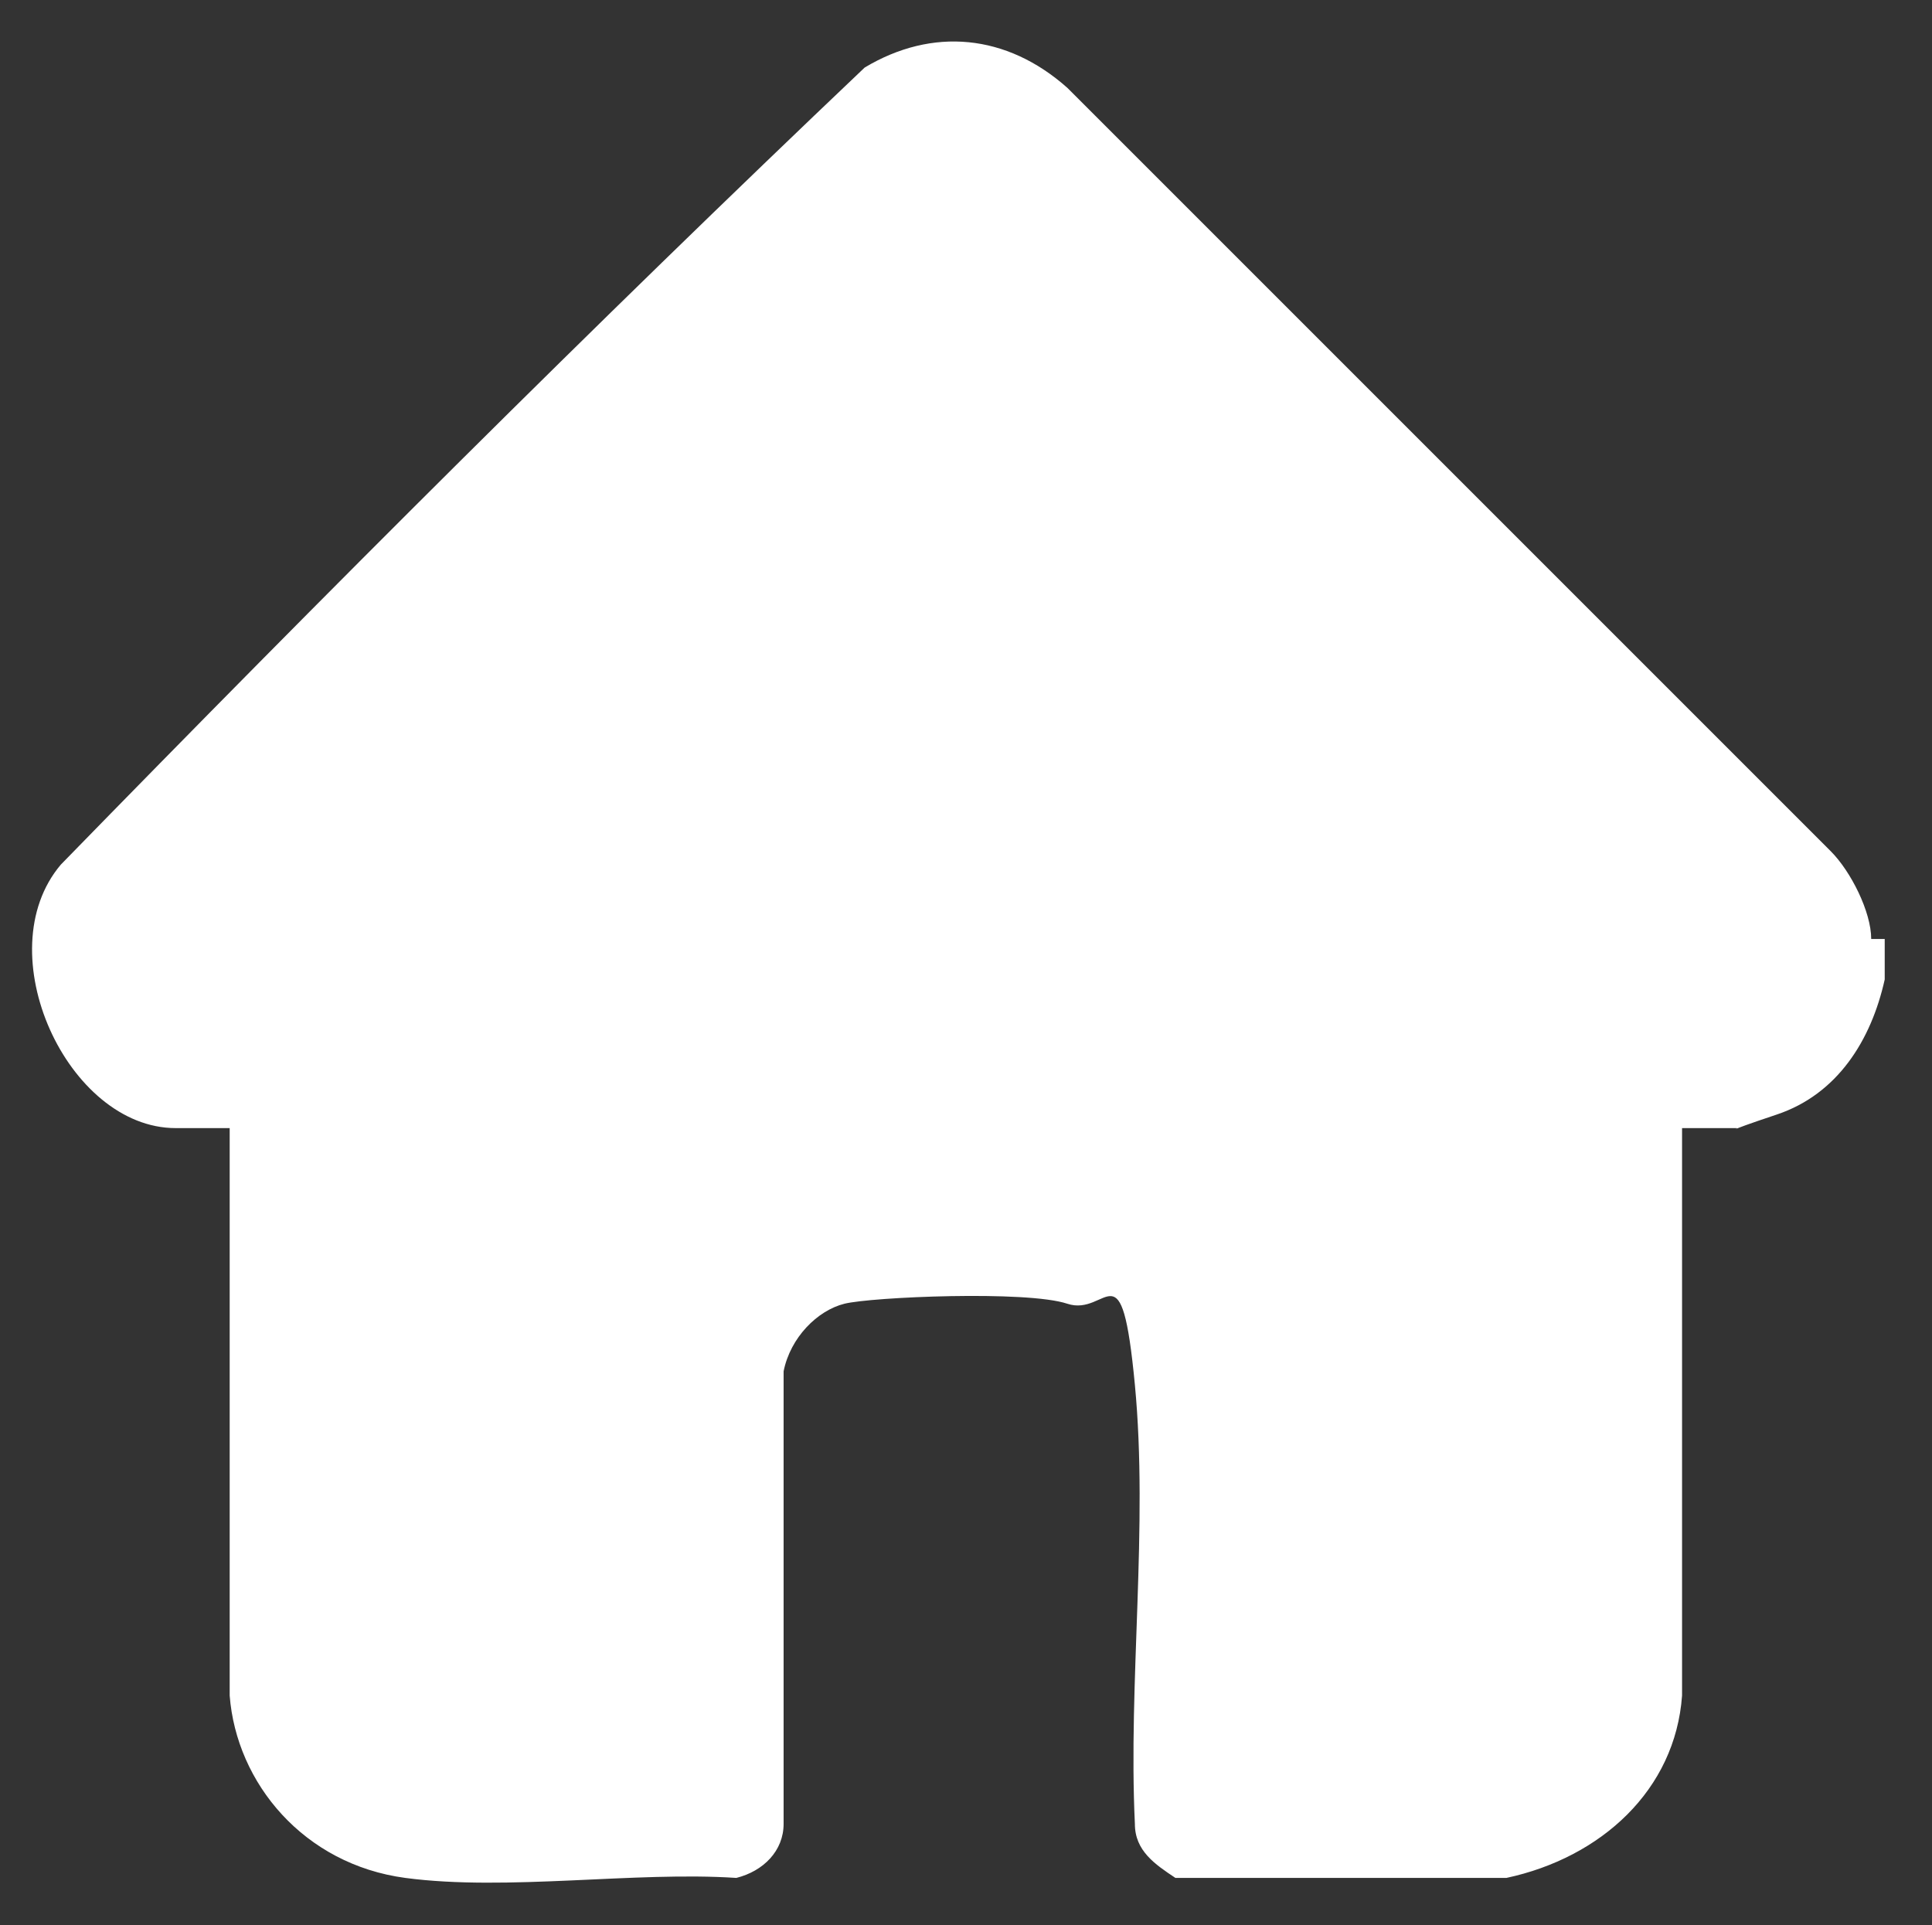 <?xml version="1.0" encoding="UTF-8"?>
<svg id="Layer_1" xmlns="http://www.w3.org/2000/svg" version="1.1" viewBox="0 0 28.6 28.5">
  <rect x="0" y="0" width="28.6" height="28.5" fill="#333333" stroke="none"/>
  <!-- Generator: Adobe Illustrator 29.6.1, SVG Export Plug-In . SVG Version: 2.1.1 Build 9)  -->
  <defs>
    <style>
      .st0 {
        fill: #fff;
      }
    </style>
  </defs>
  <path class="st0" d="M27.9,13.9v.6c-.2.9-.7,1.7-1.6,2s-.5.2-.6.2h-.8v8.4c-.1,1.4-1.2,2.4-2.6,2.7h-4.9c-.3-.2-.6-.4-.6-.8-.1-2.1.2-4.4,0-6.5s-.4-1-1-1.2-2.9-.1-3.3,0-.8.5-.9,1v6.7c0,.4-.3.7-.7.8-1.5-.1-3.4.2-4.9,0s-2.5-1.4-2.6-2.7v-8.4s-.8,0-.8,0c-1.6,0-2.8-2.6-1.7-3.9,3.9-4,7.9-8,11.9-11.8,1-.6,2.1-.5,3,.3l11.3,11.3c.3.3.6.9.6,1.3Z"/>
</svg>